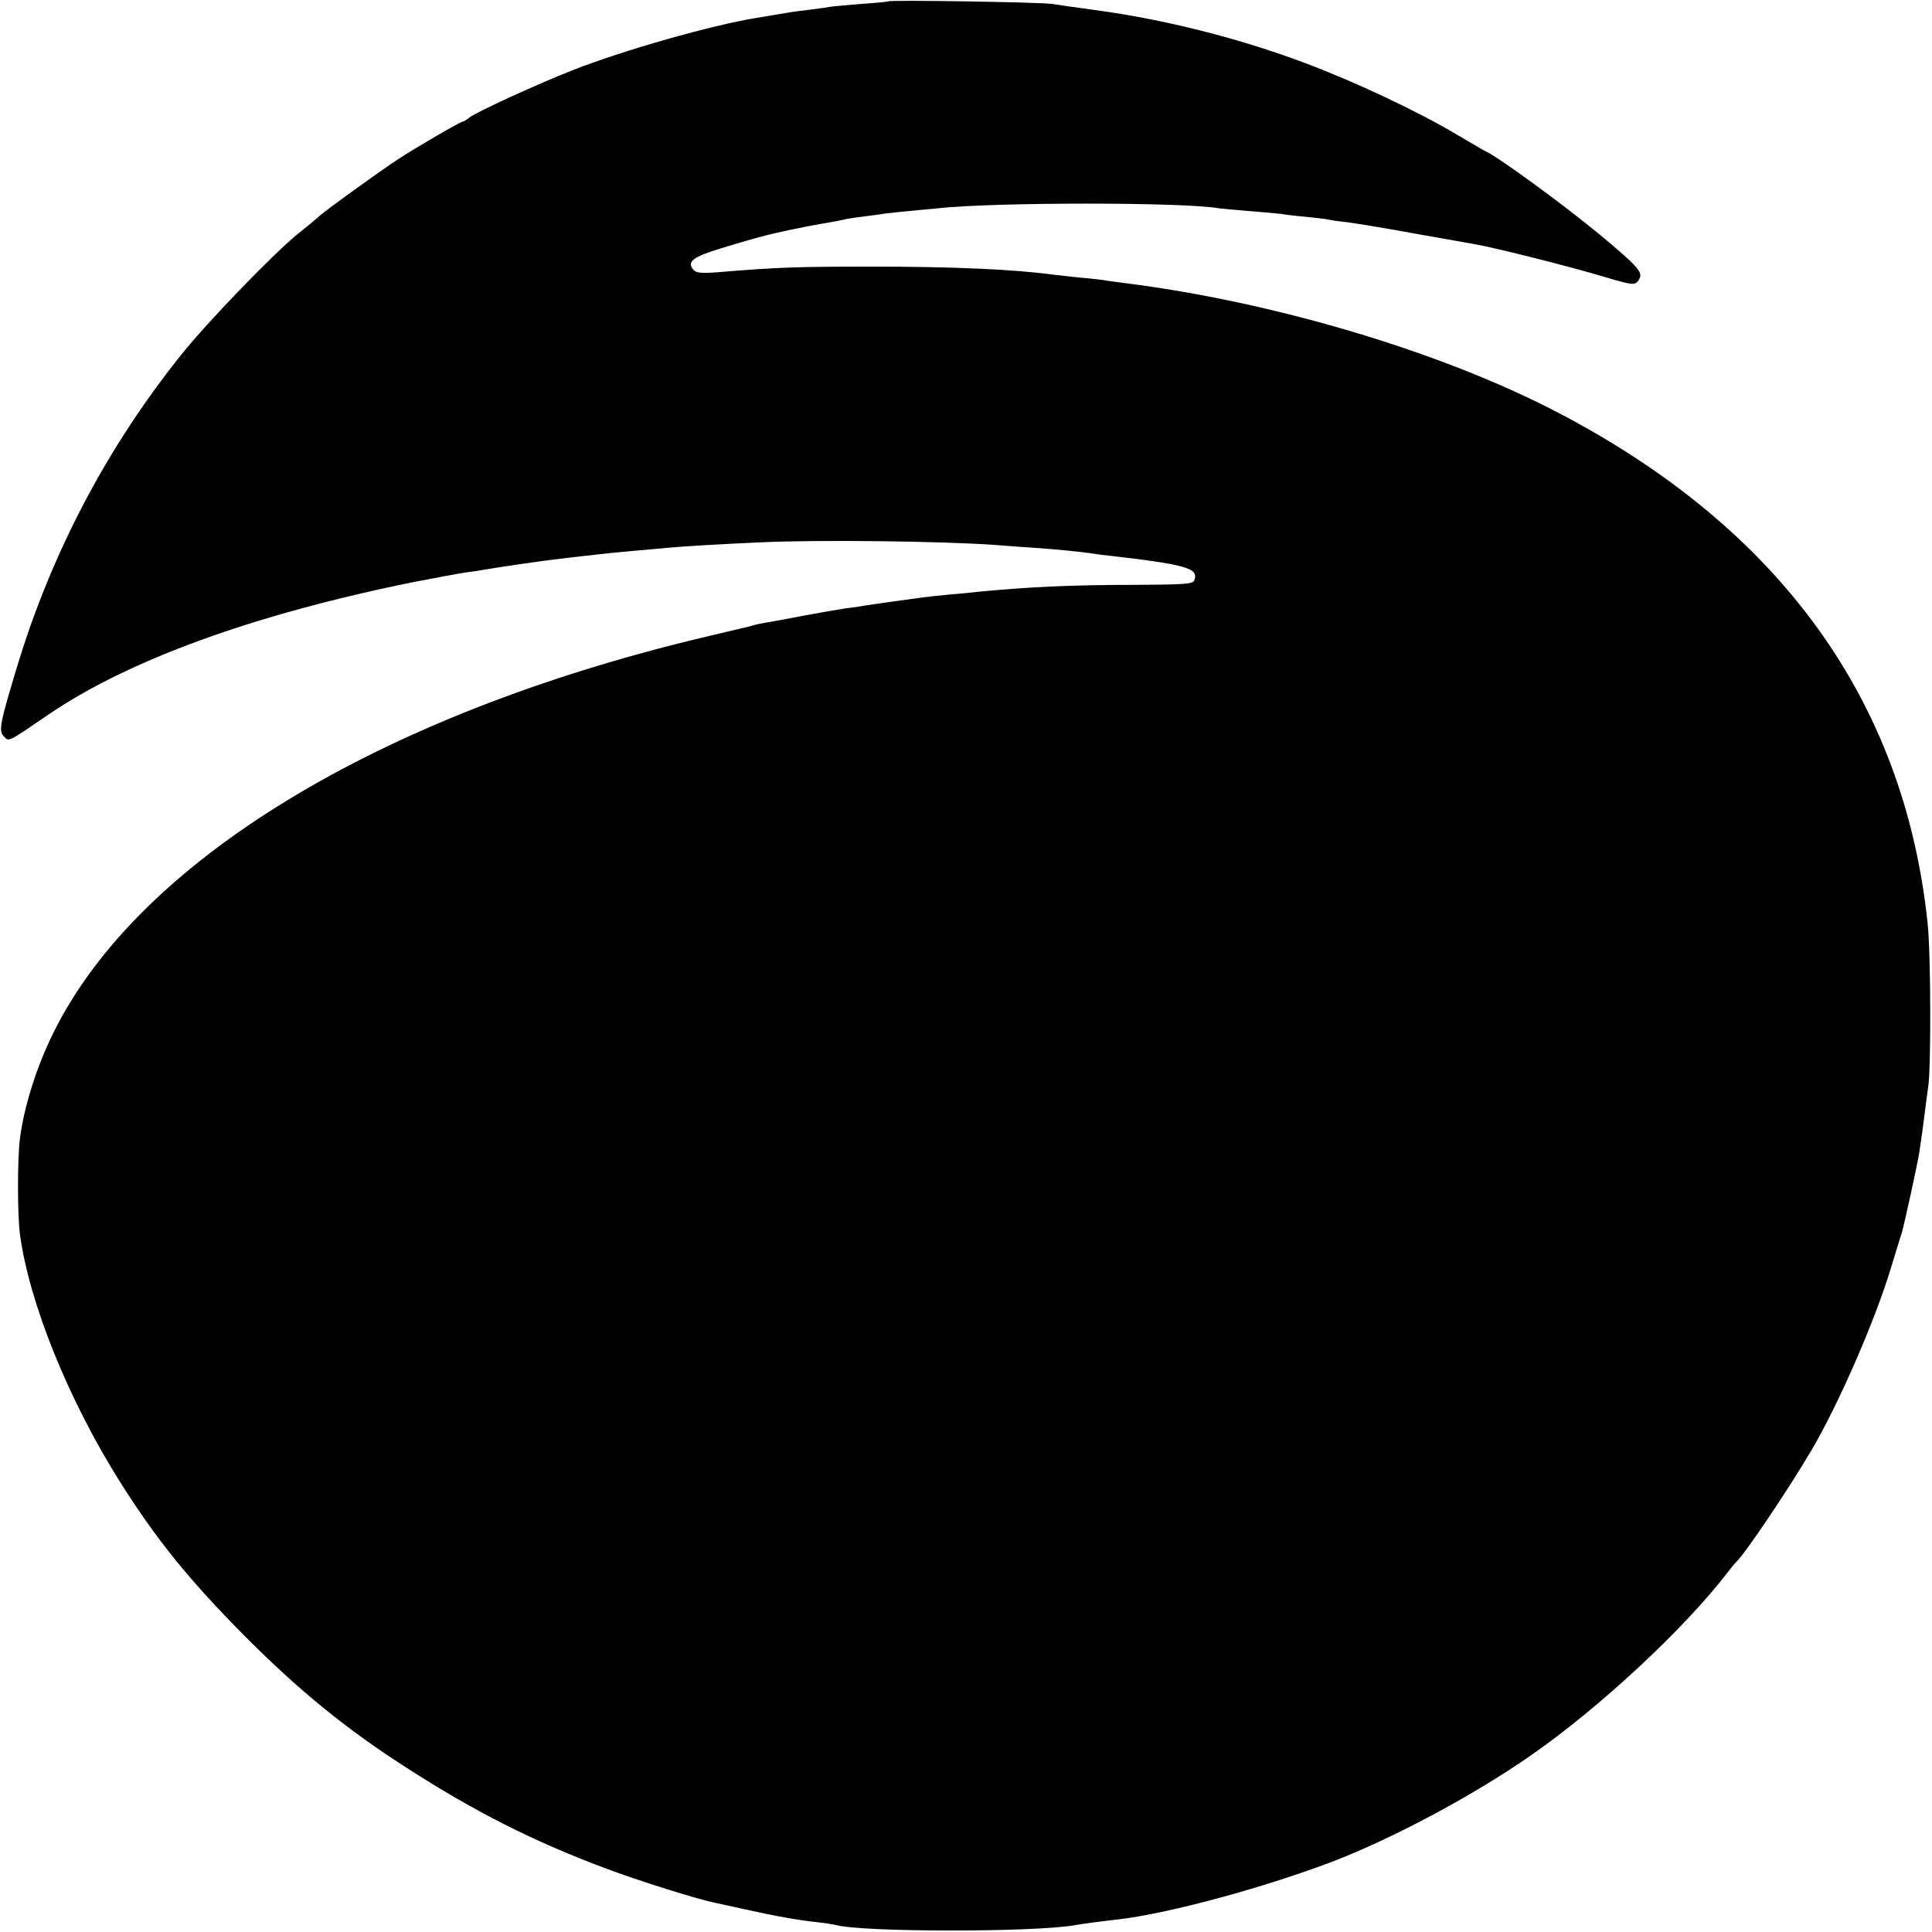 <?xml version="1.0" standalone="no"?>
<!DOCTYPE svg PUBLIC "-//W3C//DTD SVG 20010904//EN"
 "http://www.w3.org/TR/2001/REC-SVG-20010904/DTD/svg10.dtd">
<svg version="1.0" xmlns="http://www.w3.org/2000/svg"
 width="700pt" height="700pt" viewBox="0 0 700 700"
 preserveAspectRatio="xMidYMid meet">
<g transform="translate(0,700) scale(0.1,-0.1)"
fill="#000000" stroke="none">
<path d="M3218 6995 c-1 -1 -45 -6 -96 -9 -51 -4 -100 -9 -110 -10 -9 -2 -44
-7 -77 -11 -32 -4 -66 -8 -75 -10 -37 -6 -88 -15 -120 -20 -165 -27 -477 -116
-662 -188 -132 -52 -355 -154 -379 -174 -8 -7 -18 -13 -21 -13 -9 0 -170 -94
-236 -137 -75 -50 -250 -176 -284 -205 -14 -13 -51 -43 -82 -68 -89 -73 -324
-316 -419 -435 -268 -334 -470 -717 -595 -1130 -62 -205 -68 -234 -48 -253 19
-20 12 -23 163 80 290 197 741 361 1316 478 82 16 169 32 195 36 26 3 56 8 67
10 37 7 230 35 270 39 22 3 60 7 85 10 87 10 126 14 195 20 39 3 88 8 110 10
50 5 222 15 340 20 215 10 657 4 845 -9 36 -3 103 -8 150 -11 84 -6 146 -12
205 -20 17 -3 48 -7 70 -9 276 -32 319 -45 302 -89 -5 -13 -35 -15 -209 -16
-232 0 -385 -7 -573 -25 -16 -2 -64 -7 -105 -10 -41 -4 -86 -9 -100 -11 -68
-9 -189 -26 -206 -29 -10 -2 -41 -7 -69 -10 -27 -4 -95 -16 -150 -26 -55 -11
-116 -22 -135 -25 -19 -3 -43 -8 -52 -11 -9 -3 -25 -7 -35 -9 -10 -2 -76 -18
-148 -35 -1176 -281 -2044 -810 -2351 -1431 -61 -122 -107 -268 -122 -386 -9
-74 -9 -271 0 -343 33 -249 176 -603 364 -901 132 -209 250 -354 449 -555 196
-197 367 -337 585 -477 248 -160 461 -268 723 -366 119 -45 333 -112 397 -125
14 -3 63 -14 110 -24 97 -22 195 -40 266 -47 27 -3 56 -8 64 -10 98 -26 710
-26 860 -1 26 5 94 14 165 22 182 22 519 113 770 208 217 83 509 238 719 384
247 171 559 460 718 668 12 16 25 31 28 34 29 25 190 264 273 405 99 168 233
475 291 670 15 50 32 104 37 120 9 32 55 240 63 290 6 38 14 95 22 160 3 28 8
61 10 75 11 65 10 485 -2 596 -85 808 -536 1430 -1339 1849 -421 220 -1030
402 -1575 470 -30 4 -62 8 -70 10 -8 1 -46 6 -85 9 -38 4 -83 9 -100 11 -139
19 -362 29 -650 29 -269 0 -347 -2 -560 -20 -65 -5 -83 -3 -93 9 -24 28 -2 46
96 76 88 27 158 47 204 57 65 15 153 32 198 39 19 3 42 8 50 10 8 2 38 7 65
10 28 4 64 8 80 11 17 2 59 7 95 10 36 3 79 8 95 9 201 23 903 23 1023 0 10
-1 60 -6 112 -10 52 -4 103 -9 112 -10 9 -2 48 -7 85 -10 37 -4 75 -8 83 -10
8 -2 40 -7 70 -10 30 -4 143 -22 250 -42 107 -19 204 -36 215 -38 75 -13 352
-83 474 -120 102 -30 107 -30 121 -5 13 24 -8 47 -145 161 -128 106 -369 282
-411 300 -5 2 -52 30 -105 61 -141 84 -368 191 -549 259 -239 90 -511 159
-765 193 -60 8 -130 18 -155 22 -45 6 -585 15 -592 9z"/>
</g>
</svg>
